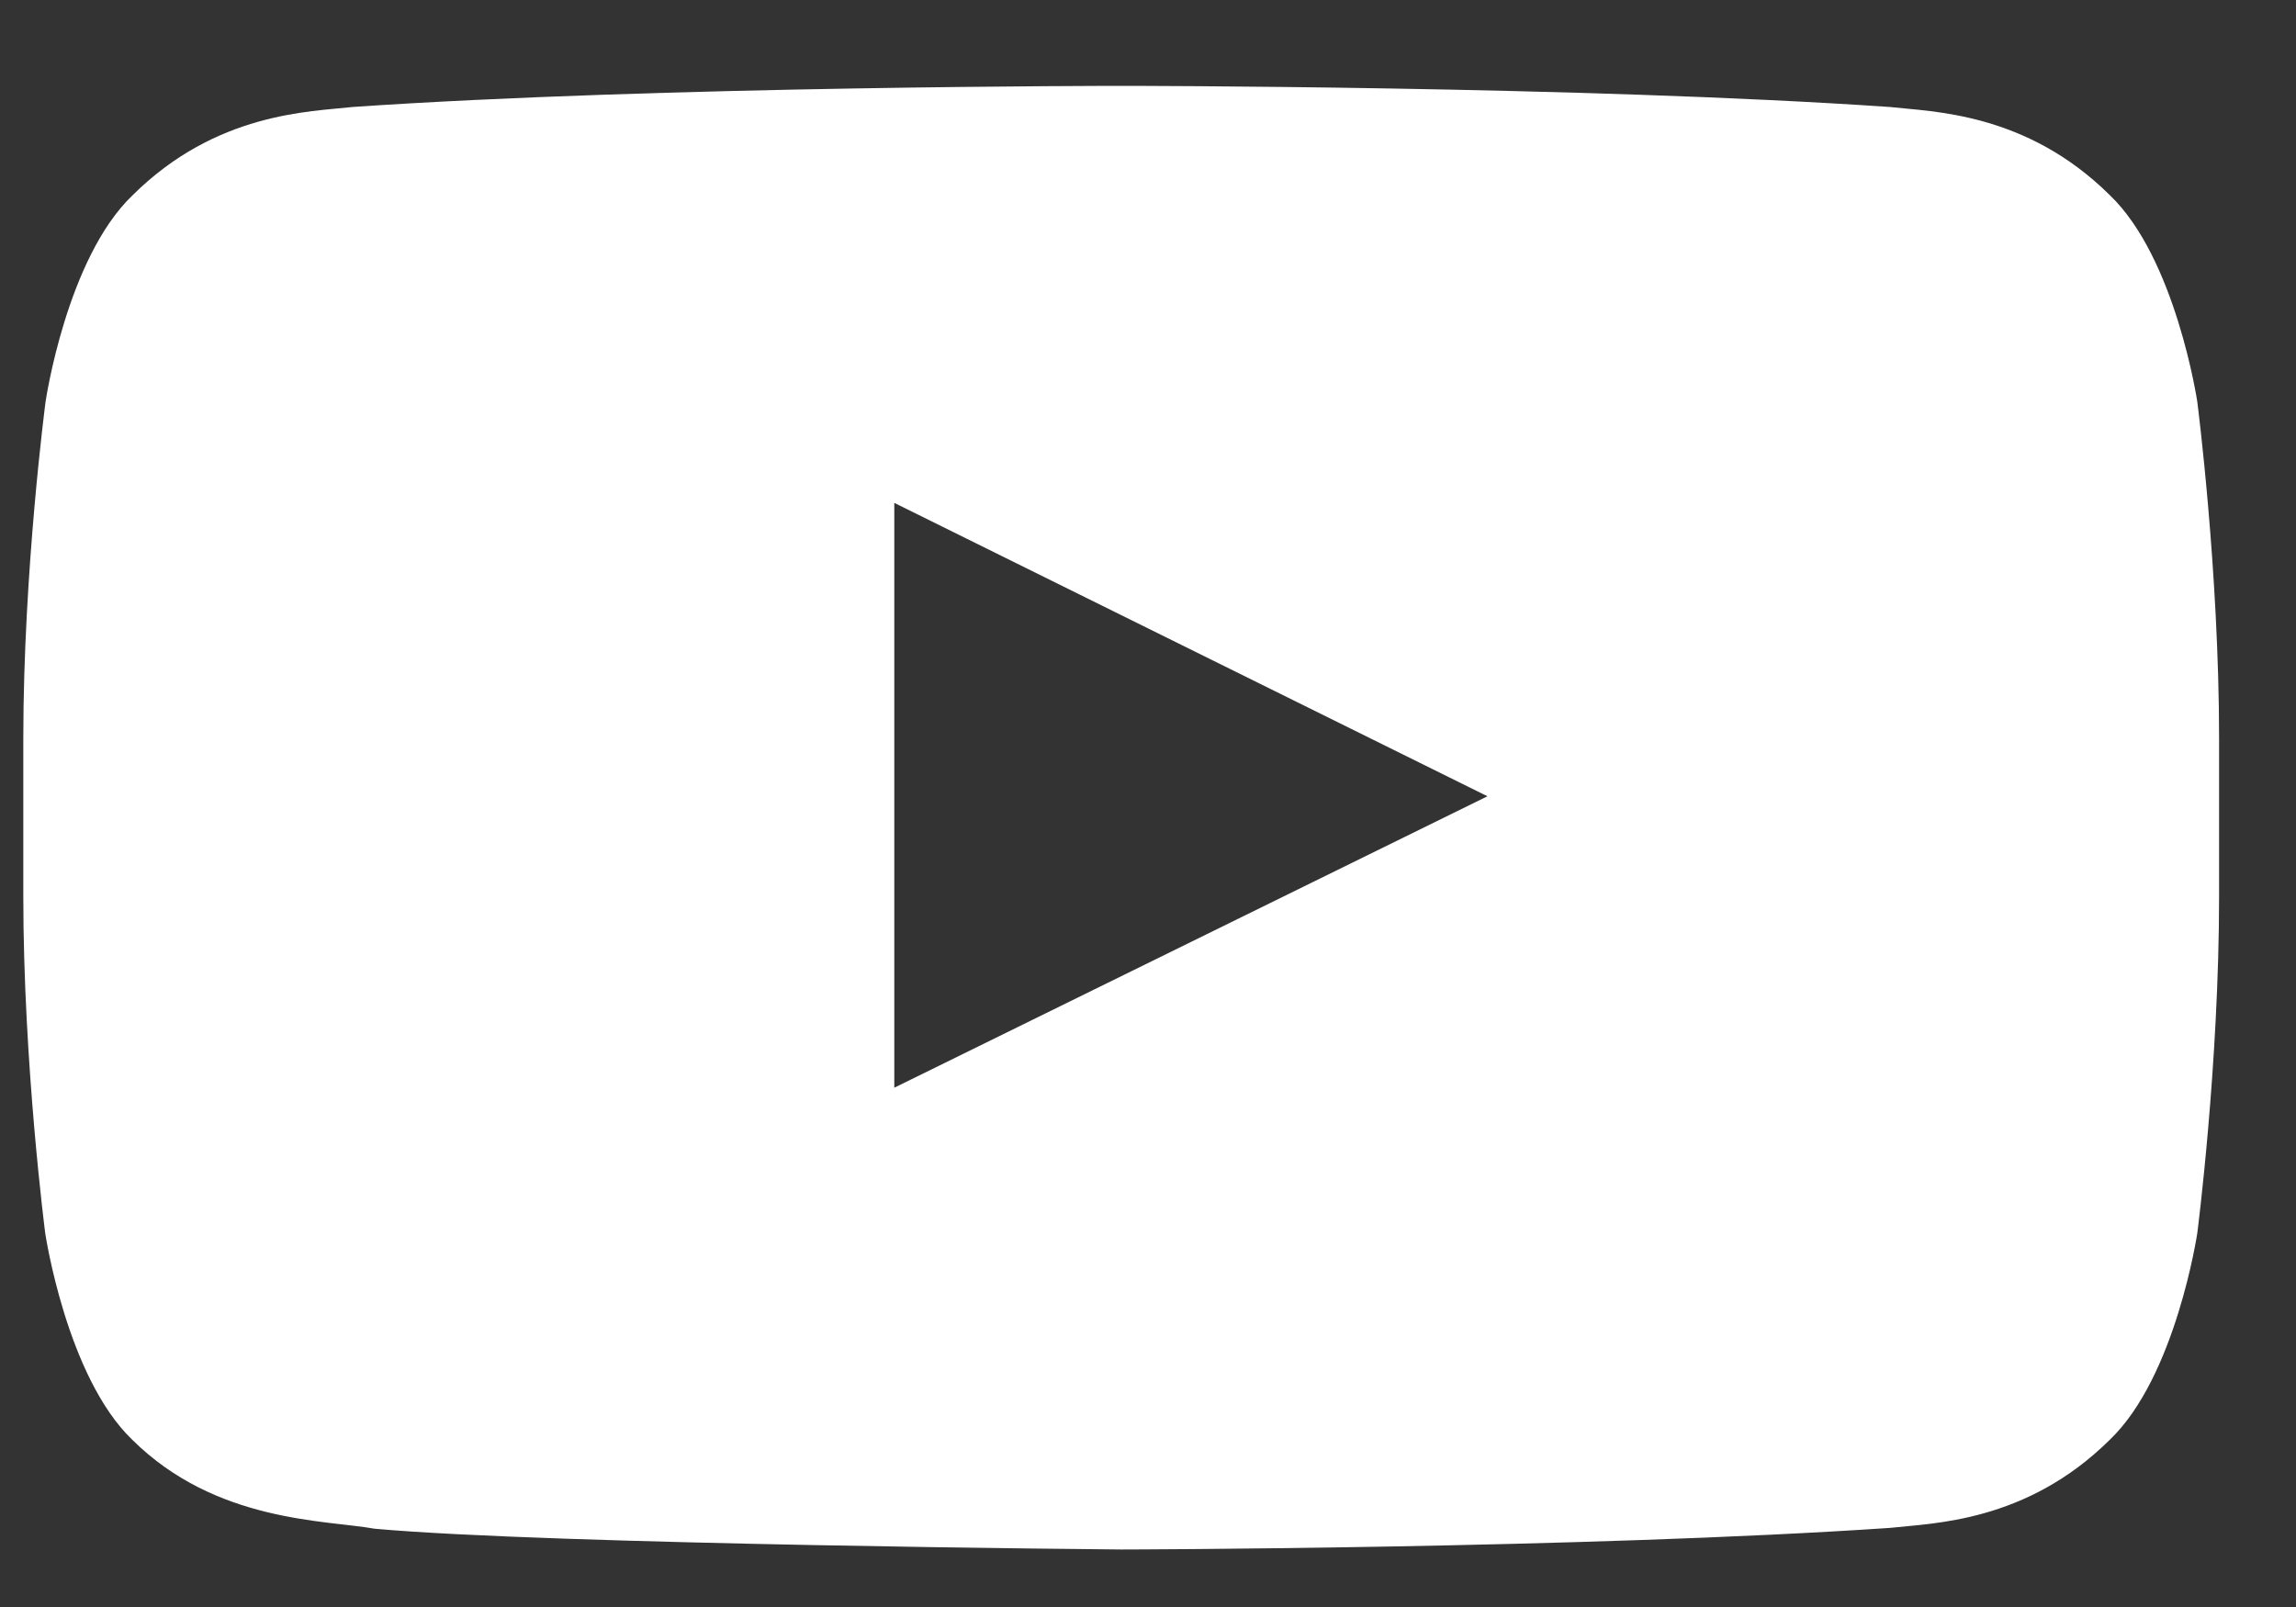 <svg width="20" height="14" viewBox="0 0 20 14" fill="none" xmlns="http://www.w3.org/2000/svg">
<rect x="0" y="0" width="20" height="14" fill="#333333" stroke="none"/>
<path d="M19.14 3.499C19.14 3.499 18.953 2.249 18.378 1.7C17.649 0.978 16.835 0.974 16.461 0.932C13.786 0.748 9.77 0.748 9.77 0.748H9.763C9.763 0.748 5.747 0.748 3.072 0.932C2.699 0.974 1.884 0.978 1.156 1.7C0.58 2.249 0.397 3.499 0.397 3.499C0.397 3.499 0.203 4.969 0.203 6.435V7.808C0.203 9.274 0.394 10.744 0.394 10.744C0.394 10.744 0.58 11.994 1.152 12.543C1.88 13.265 2.837 13.241 3.263 13.318C4.794 13.457 9.767 13.499 9.767 13.499C9.767 13.499 13.786 13.492 16.461 13.311C16.835 13.269 17.649 13.265 18.378 12.543C18.953 11.994 19.14 10.744 19.14 10.744C19.14 10.744 19.33 9.278 19.33 7.808V6.435C19.33 4.969 19.14 3.499 19.14 3.499ZM7.79 9.476V4.381L12.957 6.937L7.79 9.476Z" fill="white"/>
</svg>
